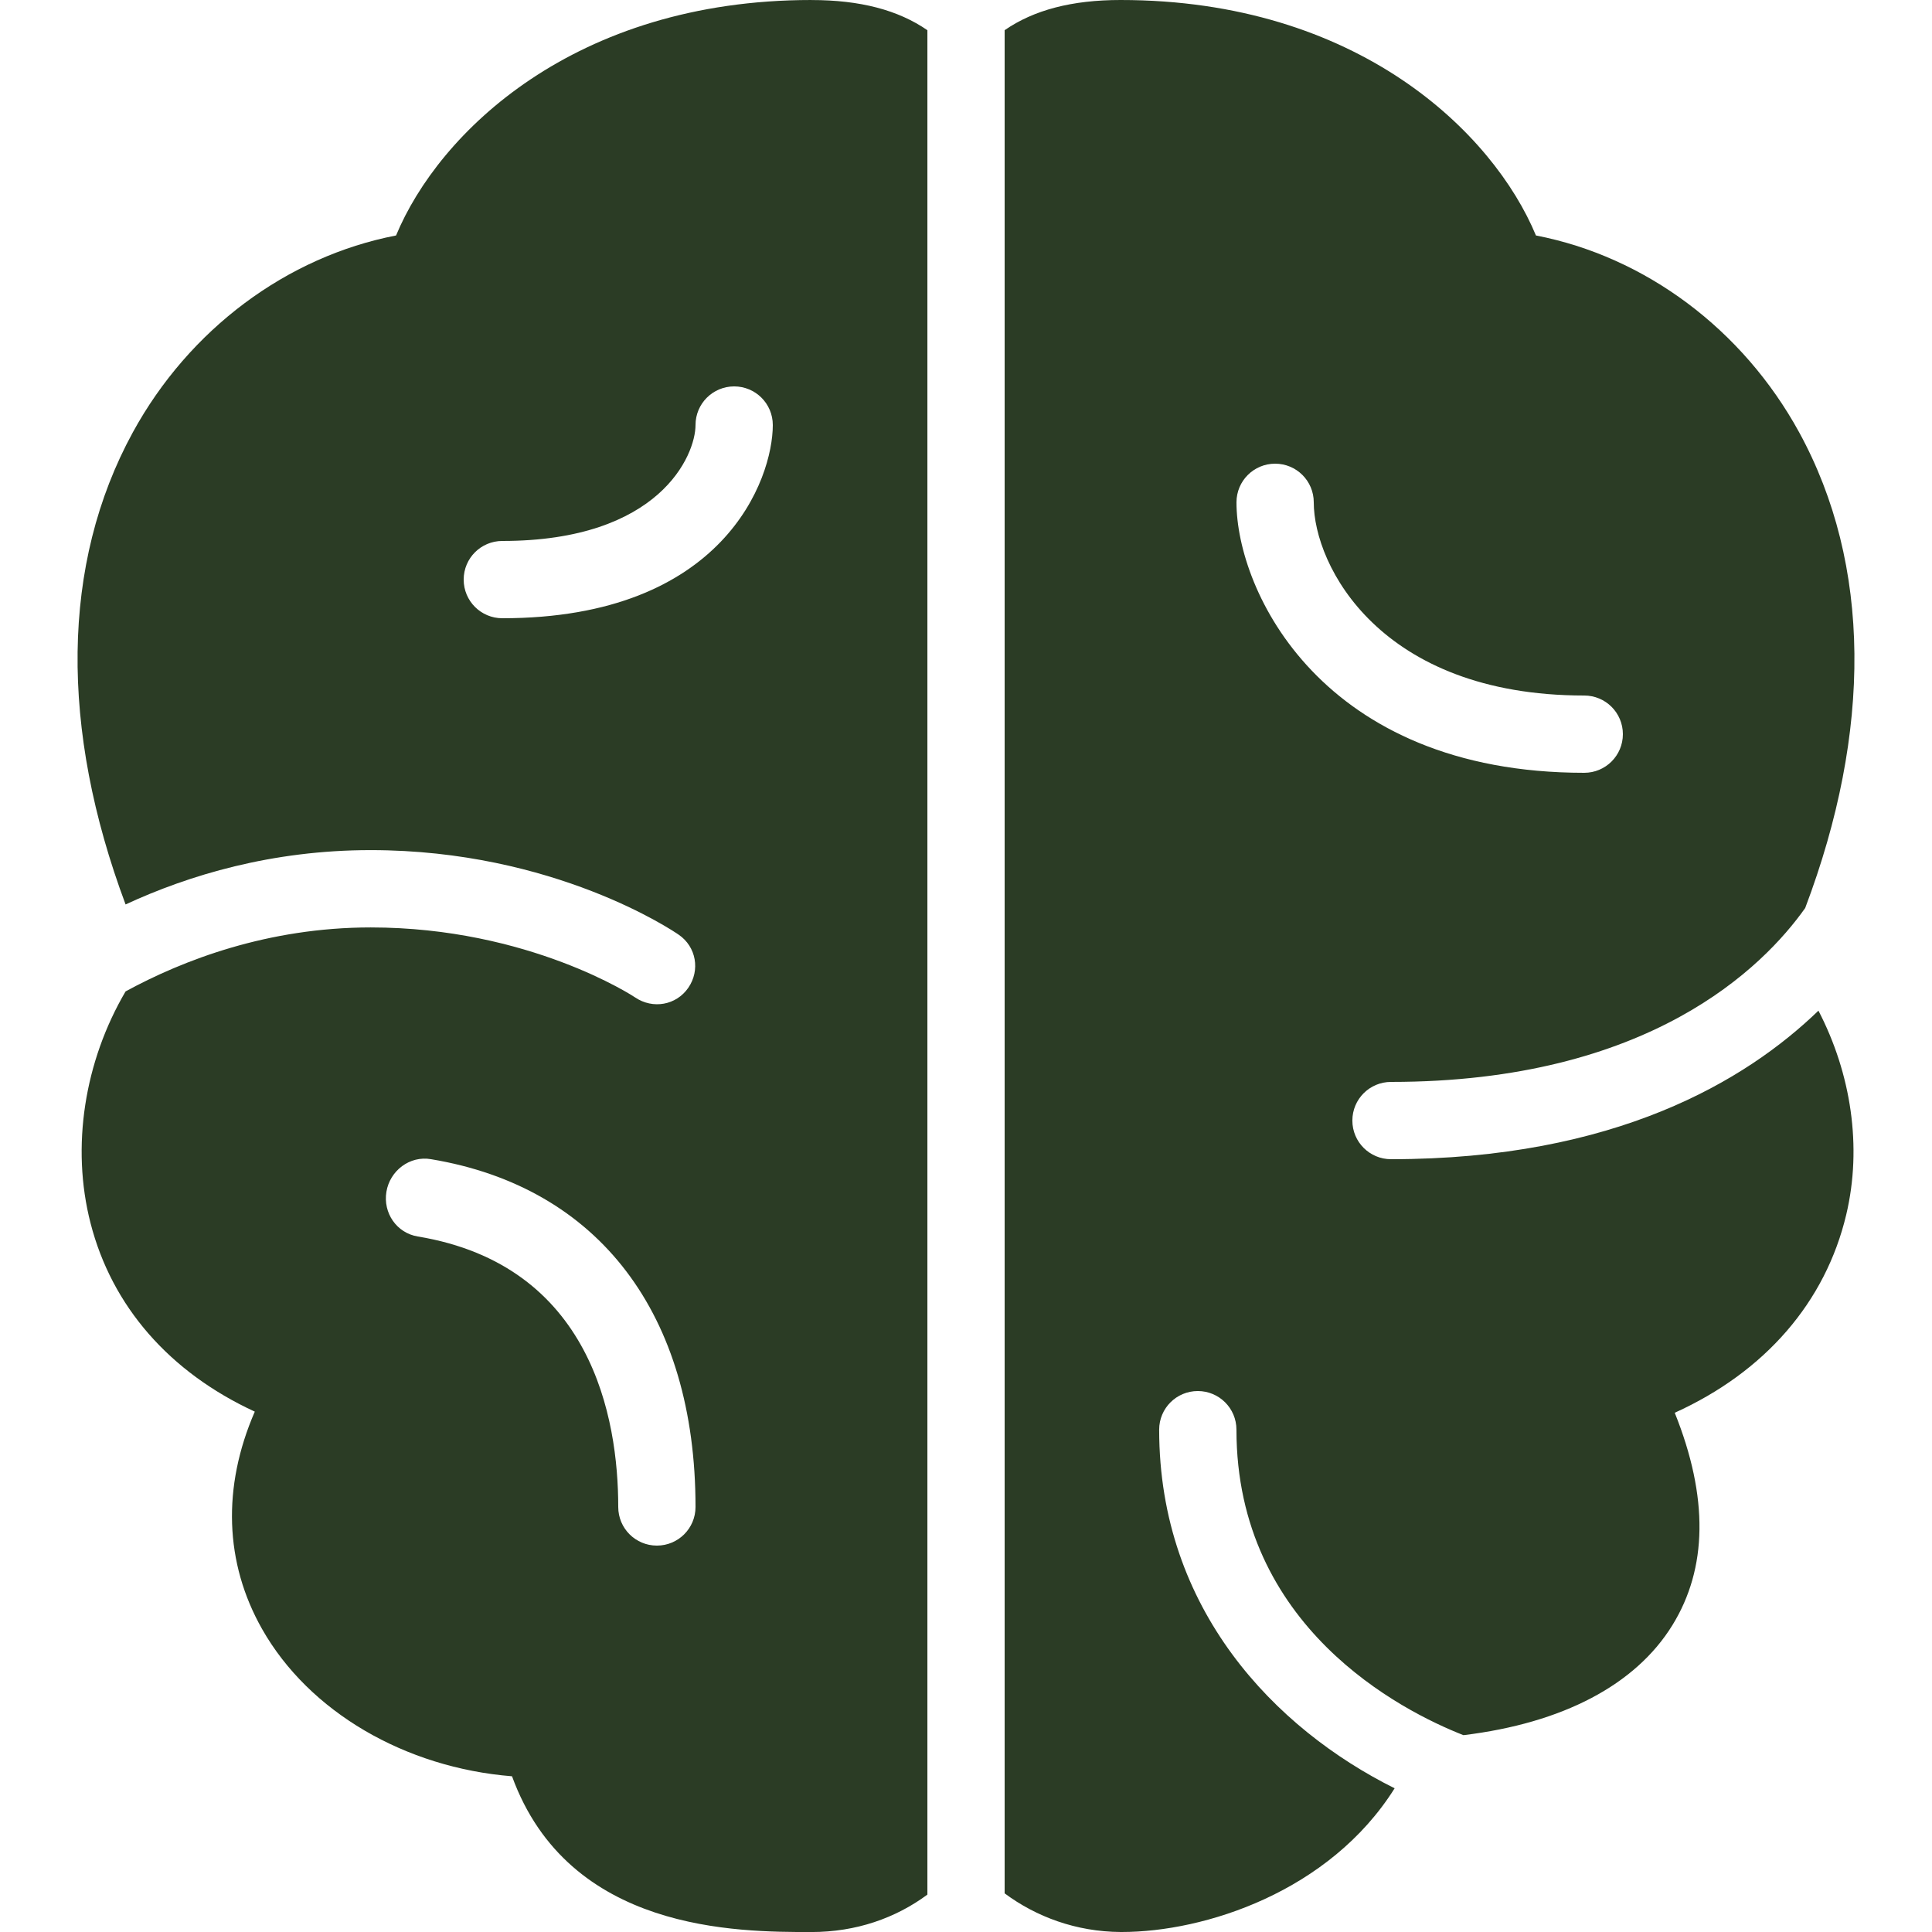 <svg xmlns="http://www.w3.org/2000/svg" xmlns:xlink="http://www.w3.org/1999/xlink" viewBox="0,0,256,256" width="50px" height="50px" fill-rule="nonzero"><g fill="#2b3c25" fill-rule="nonzero" stroke="none" stroke-width="1" stroke-linecap="butt" stroke-linejoin="miter" stroke-miterlimit="10" stroke-dasharray="" stroke-dashoffset="0" font-family="none" font-weight="none" font-size="none" text-anchor="none" style="mix-blend-mode: normal"><g transform="scale(5.12,5.12)"><path d="M21,0c-6.141,0 -9.648,3.438 -10.75,6.094c-2.828,0.547 -5.352,2.426 -6.812,5.094c-1.863,3.41 -1.887,7.676 -0.188,12.219c1.637,-0.758 3.785,-1.406 6.344,-1.406c4.746,0 7.84,2.098 7.969,2.188c0.457,0.312 0.562,0.922 0.25,1.375c-0.312,0.453 -0.918,0.559 -1.375,0.25c-0.027,-0.02 -2.746,-1.812 -6.844,-1.812c-2.664,0 -4.863,0.848 -6.344,1.656c-1.062,1.809 -1.418,4.016 -0.906,6c0.551,2.145 2.035,3.852 4.25,4.875c-0.848,1.953 -0.781,3.914 0.188,5.625c1.215,2.145 3.703,3.59 6.469,3.812c1.469,4.031 5.828,4.031 7.75,4.031c1.152,0 2.176,-0.359 3,-0.969v-48.25c-0.758,-0.523 -1.742,-0.781 -3,-0.781zM29,0c-1.258,0 -2.242,0.258 -3,0.781v48.219c0.82,0.609 1.852,0.992 3,1h0.031c2.137,0 5.375,-1.035 7.062,-3.719c-3.09,-1.539 -6.094,-4.625 -6.094,-9.281c0,-0.555 0.449,-1 1,-1c0.551,0 1,0.445 1,1c0,5.102 4.262,7.273 5.875,7.906c2.57,-0.312 4.453,-1.301 5.406,-2.844c0.91,-1.473 0.941,-3.312 0.062,-5.5c2.34,-1.059 3.902,-2.867 4.438,-5.125c0.418,-1.758 0.125,-3.656 -0.719,-5.281c-1.875,1.812 -5.258,3.844 -11.062,3.844c-0.551,0 -1,-0.445 -1,-1c0,-0.555 0.449,-1 1,-1c6.684,0 9.637,-2.973 10.719,-4.5c1.73,-4.574 1.719,-8.883 -0.156,-12.312c-1.461,-2.668 -3.984,-4.547 -6.812,-5.094c-1.102,-2.656 -4.609,-6.094 -10.75,-6.094zM19,10c0.551,0 1,0.445 1,1c0,1.391 -1.262,5 -7,5c-0.551,0 -1,-0.445 -1,-1c0,-0.555 0.449,-1 1,-1c4.078,0 5,-2.223 5,-3c0,-0.555 0.449,-1 1,-1zM33,12c0.551,0 1,0.445 1,1c0,1.633 1.711,5 7,5c0.551,0 1,0.445 1,1c0,0.555 -0.449,1 -1,1c-6.801,0 -9,-4.715 -9,-7c0,-0.555 0.449,-1 1,-1zM11.156,30c4.348,0.723 6.844,4.016 6.844,9c0,0.555 -0.449,1 -1,1c-0.551,0 -1,-0.445 -1,-1c0,-2.297 -0.688,-6.254 -5.188,-7c-0.547,-0.09 -0.902,-0.609 -0.812,-1.156c0.09,-0.547 0.605,-0.941 1.156,-0.844z"></path></g></g></svg>